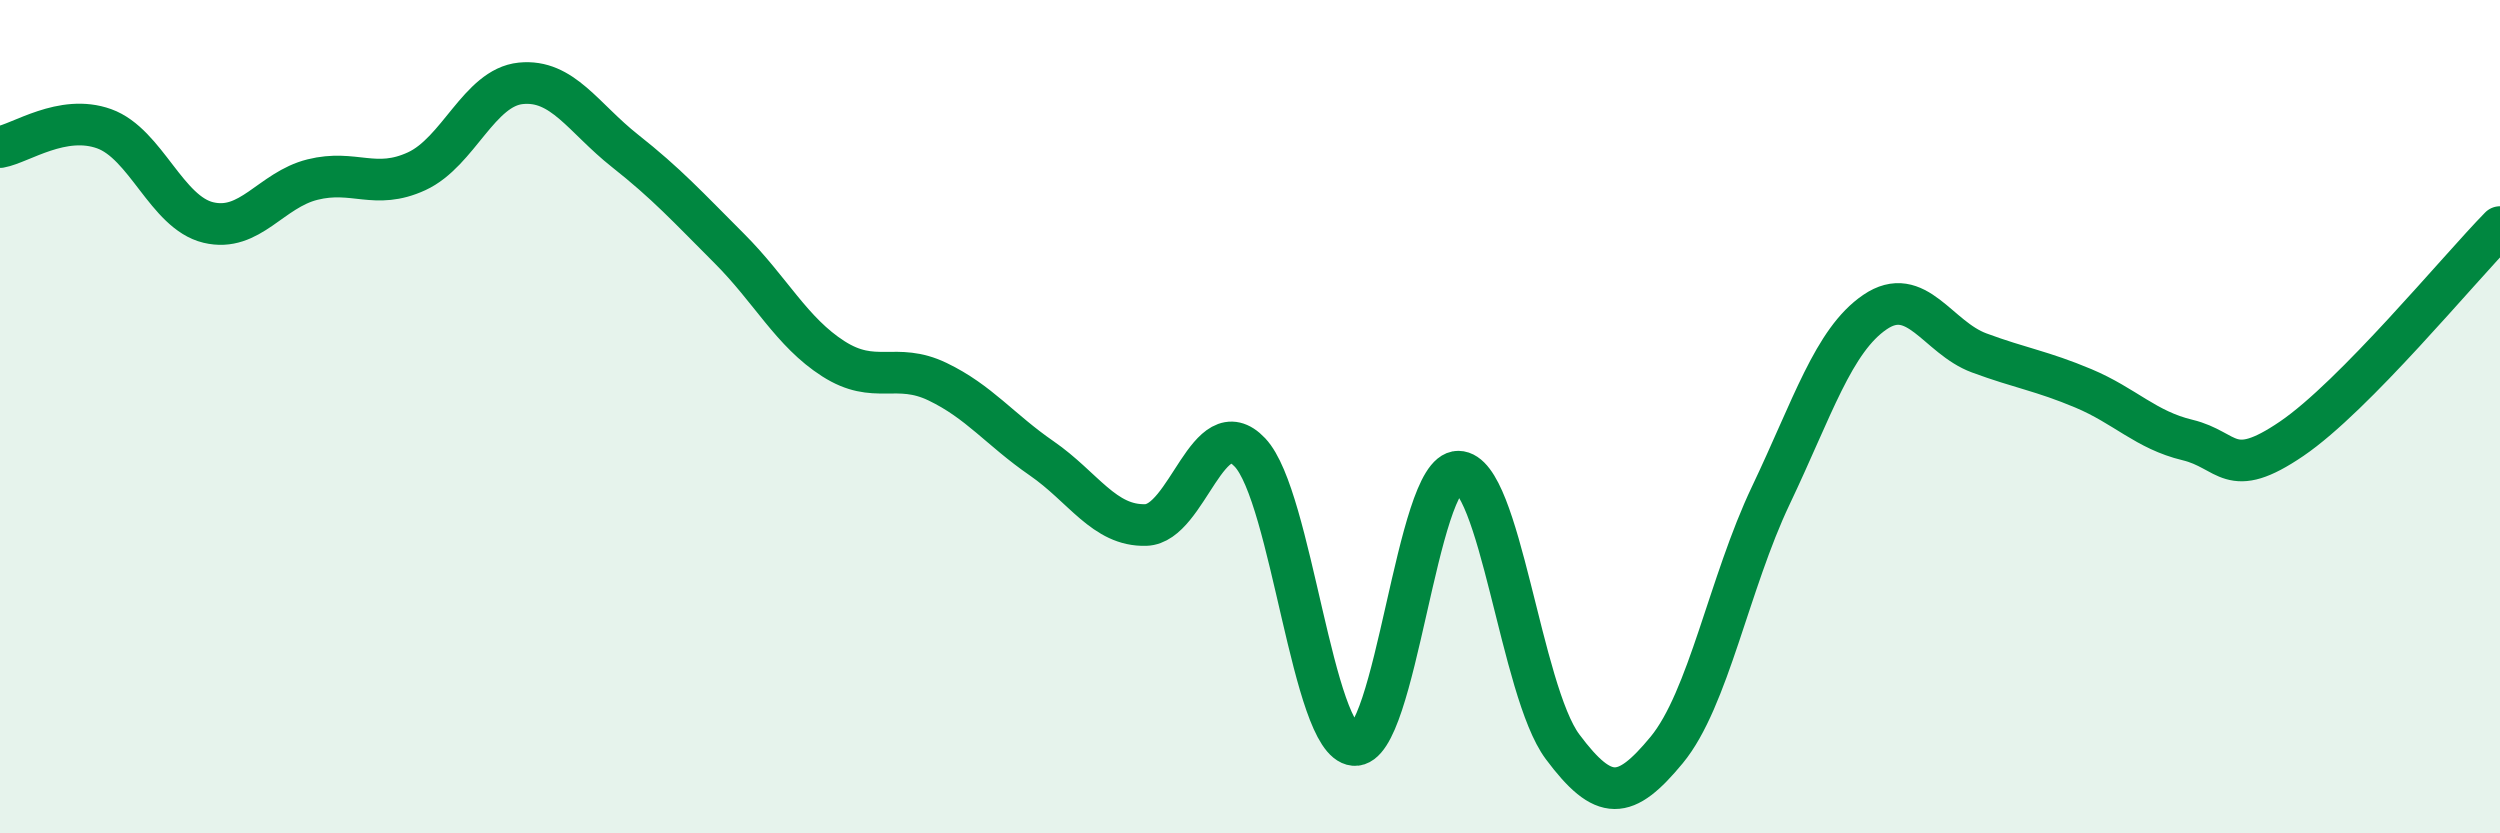 
    <svg width="60" height="20" viewBox="0 0 60 20" xmlns="http://www.w3.org/2000/svg">
      <path
        d="M 0,3.53 C 0.5,3.44 1.5,2.73 2.5,3.09 C 3.5,3.45 4,5.1 5,5.34 C 6,5.58 6.5,4.56 7.5,4.31 C 8.5,4.06 9,4.57 10,4.11 C 11,3.65 11.5,2.1 12.5,2 C 13.5,1.9 14,2.83 15,3.62 C 16,4.41 16.5,4.96 17.5,5.96 C 18.5,6.96 19,7.97 20,8.61 C 21,9.25 21.5,8.68 22.5,9.16 C 23.5,9.64 24,10.31 25,11 C 26,11.69 26.5,12.63 27.5,12.6 C 28.5,12.57 29,9.8 30,10.86 C 31,11.92 31.5,17.79 32.5,17.88 C 33.5,17.97 34,11.31 35,11.32 C 36,11.33 36.5,16.58 37.5,17.92 C 38.5,19.26 39,19.21 40,18 C 41,16.79 41.5,13.99 42.5,11.89 C 43.5,9.79 44,8.17 45,7.49 C 46,6.81 46.5,8.1 47.5,8.47 C 48.5,8.84 49,8.9 50,9.32 C 51,9.74 51.5,10.32 52.5,10.56 C 53.5,10.8 53.5,11.55 55,10.53 C 56.5,9.51 59,6.47 60,5.45L60 20L0 20Z"
        fill="#008740"
        opacity="0.1"
        stroke-linecap="round"
        stroke-linejoin="round"
      />
      <path
        d="M 0,3.53 C 0.5,3.44 1.5,2.73 2.5,3.09 C 3.5,3.45 4,5.1 5,5.34 C 6,5.58 6.5,4.56 7.5,4.31 C 8.5,4.06 9,4.57 10,4.11 C 11,3.65 11.5,2.1 12.5,2 C 13.5,1.9 14,2.83 15,3.62 C 16,4.41 16.5,4.96 17.5,5.96 C 18.5,6.96 19,7.97 20,8.61 C 21,9.25 21.5,8.68 22.5,9.16 C 23.5,9.64 24,10.31 25,11 C 26,11.69 26.5,12.63 27.5,12.6 C 28.5,12.57 29,9.8 30,10.86 C 31,11.92 31.5,17.79 32.5,17.88 C 33.5,17.97 34,11.31 35,11.32 C 36,11.33 36.5,16.58 37.5,17.92 C 38.5,19.26 39,19.21 40,18 C 41,16.79 41.5,13.99 42.5,11.89 C 43.5,9.79 44,8.17 45,7.49 C 46,6.81 46.5,8.1 47.5,8.47 C 48.5,8.84 49,8.9 50,9.32 C 51,9.74 51.5,10.32 52.5,10.56 C 53.5,10.8 53.5,11.55 55,10.53 C 56.5,9.51 59,6.47 60,5.45"
        stroke="#008740"
        stroke-width="1"
        fill="none"
        stroke-linecap="round"
        stroke-linejoin="round"
      />
    </svg>
  